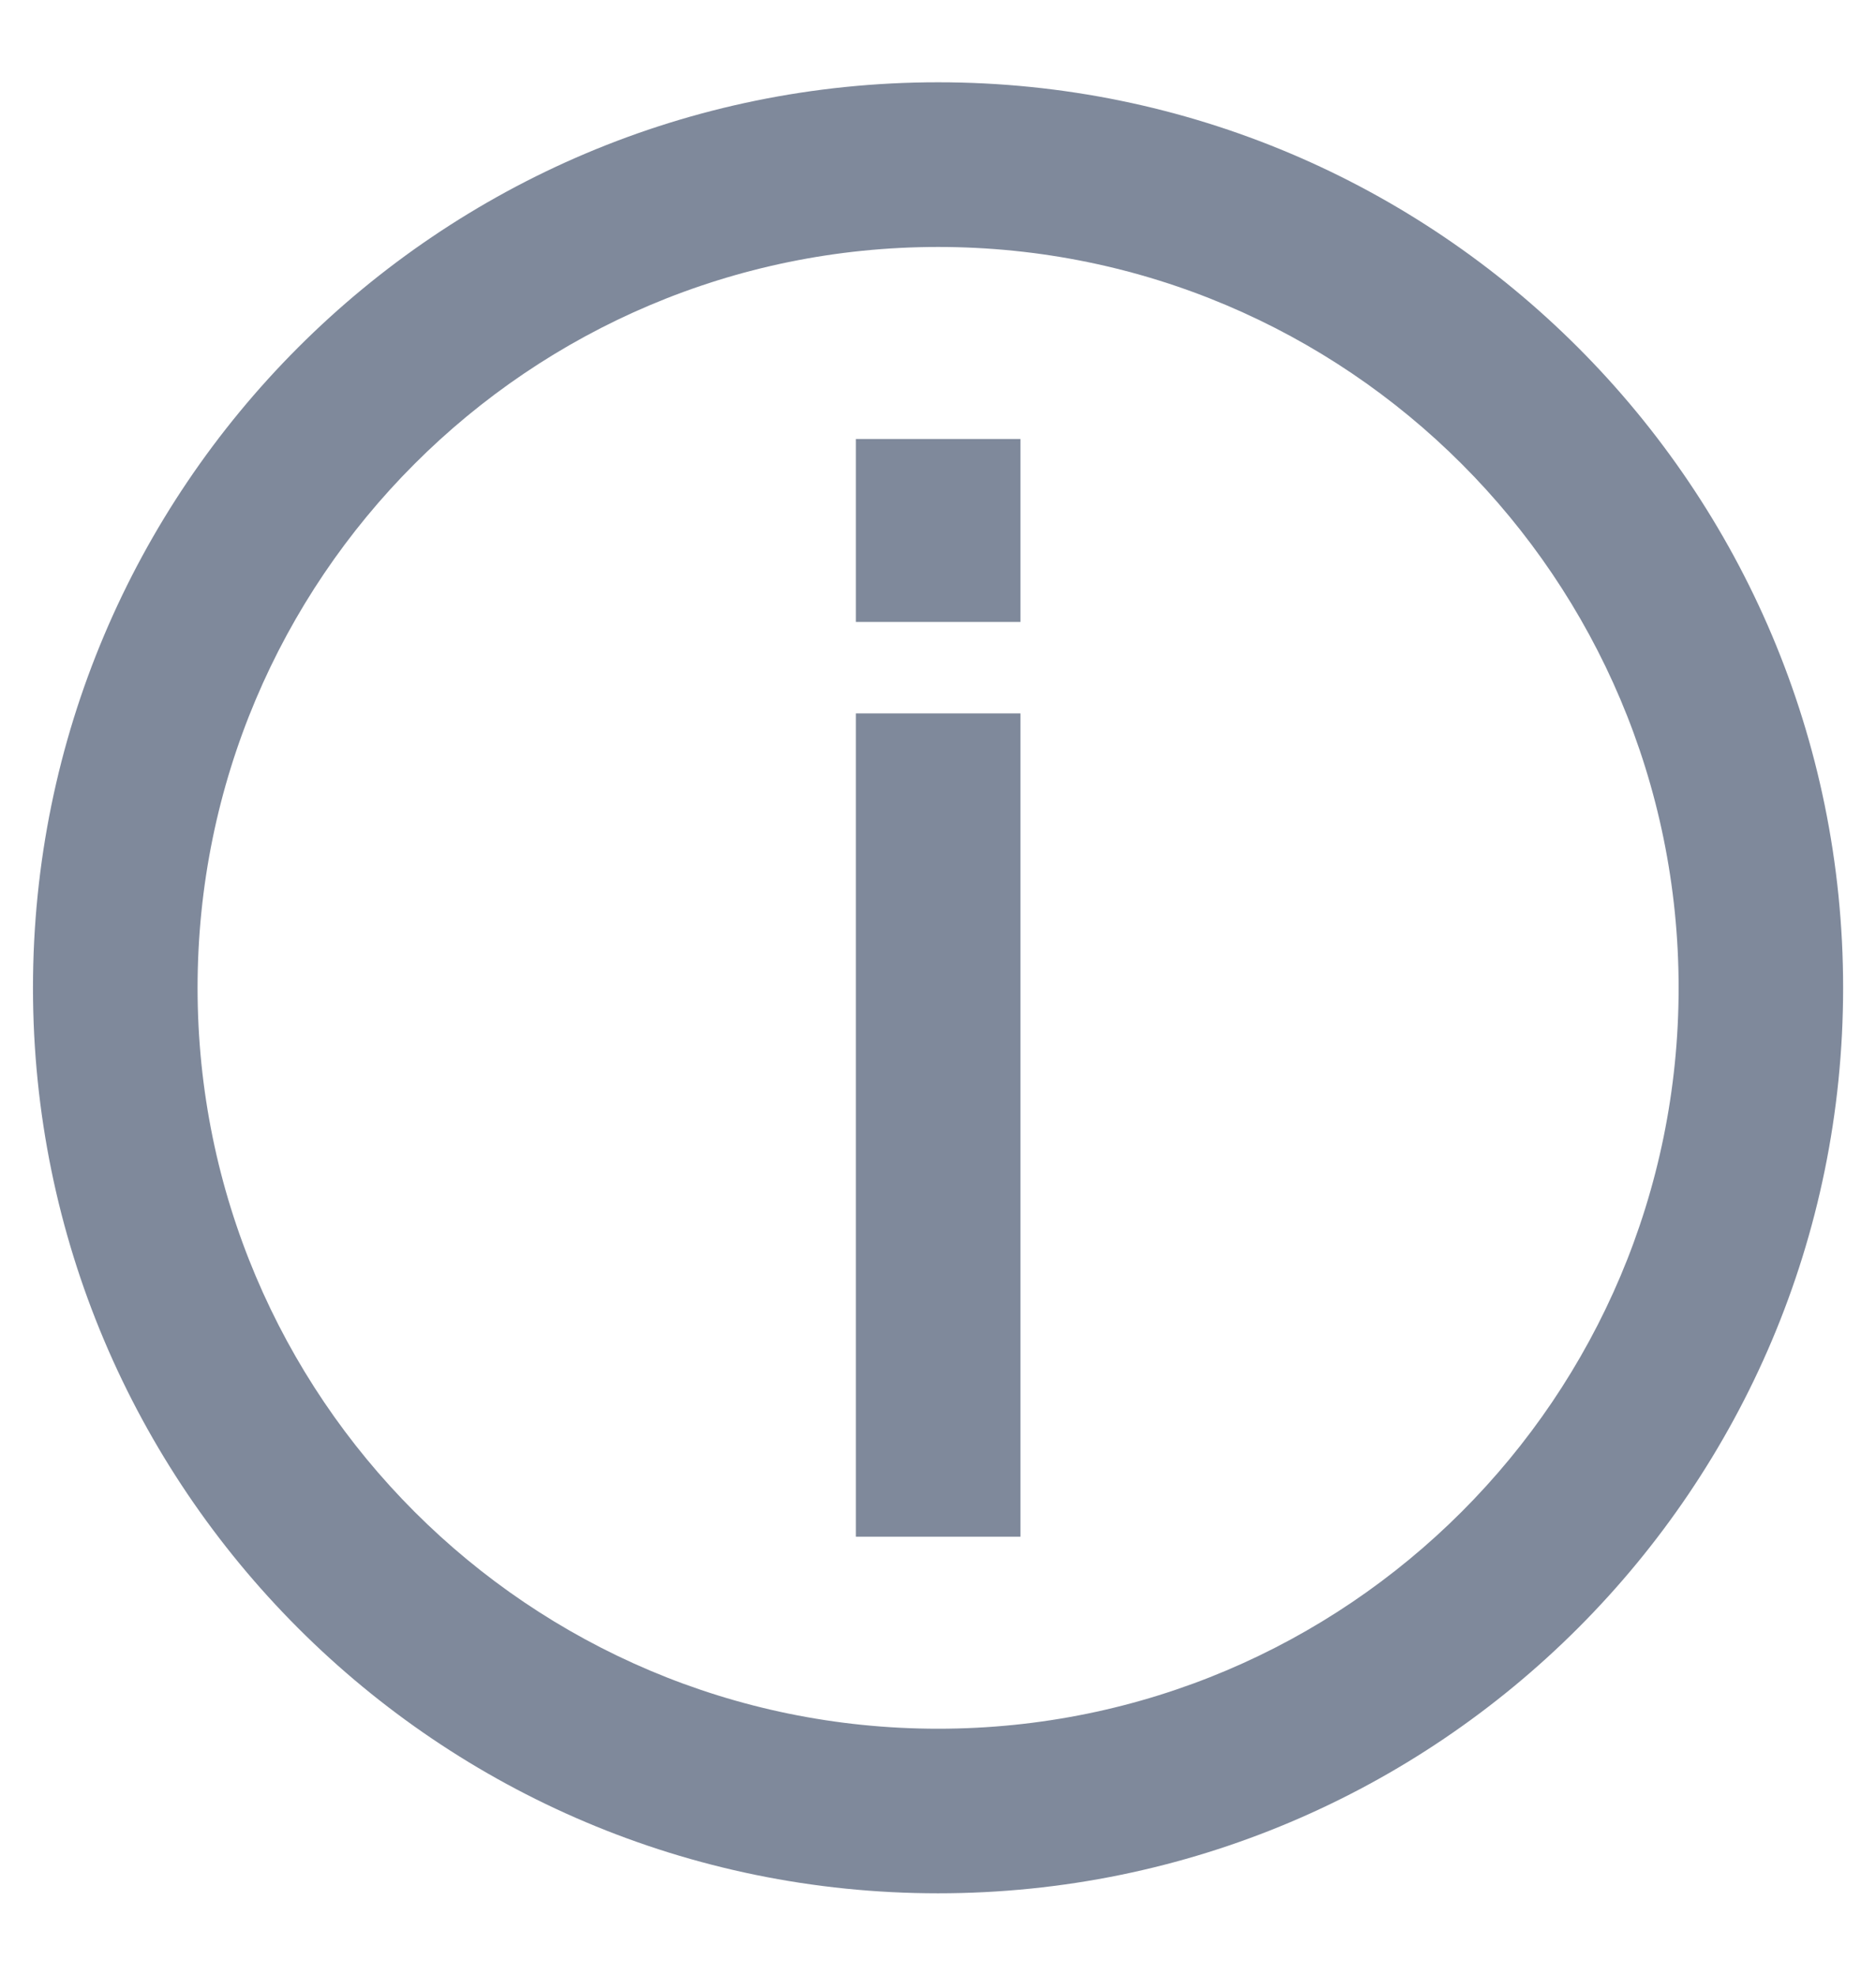 <svg width="19" height="20" viewBox="0 0 19 20" fill="none" xmlns="http://www.w3.org/2000/svg">
<path fill-rule="evenodd" clip-rule="evenodd" d="M9.501 2.5C5.359 2.5 2.001 5.858 2.001 10C2.001 14.142 5.359 17.5 9.501 17.5C13.643 17.5 17.001 14.142 17.001 10C17.001 5.858 13.643 2.5 9.501 2.5ZM0.334 10C0.334 4.937 4.438 0.833 9.501 0.833C14.563 0.833 18.667 4.937 18.667 10C18.667 15.062 14.563 19.166 9.501 19.166C4.438 19.166 0.334 15.062 0.334 10Z" fill="#001439" fill-opacity="0.5"/>
<path fill-rule="evenodd" clip-rule="evenodd" d="M8.668 7.222V15.556H10.335V7.222H8.668Z" fill="#001439" fill-opacity="0.5"/>
<path fill-rule="evenodd" clip-rule="evenodd" d="M8.668 4.444V6.296H10.335V4.444H8.668Z" fill="#001439" fill-opacity="0.5"/>
</svg>

